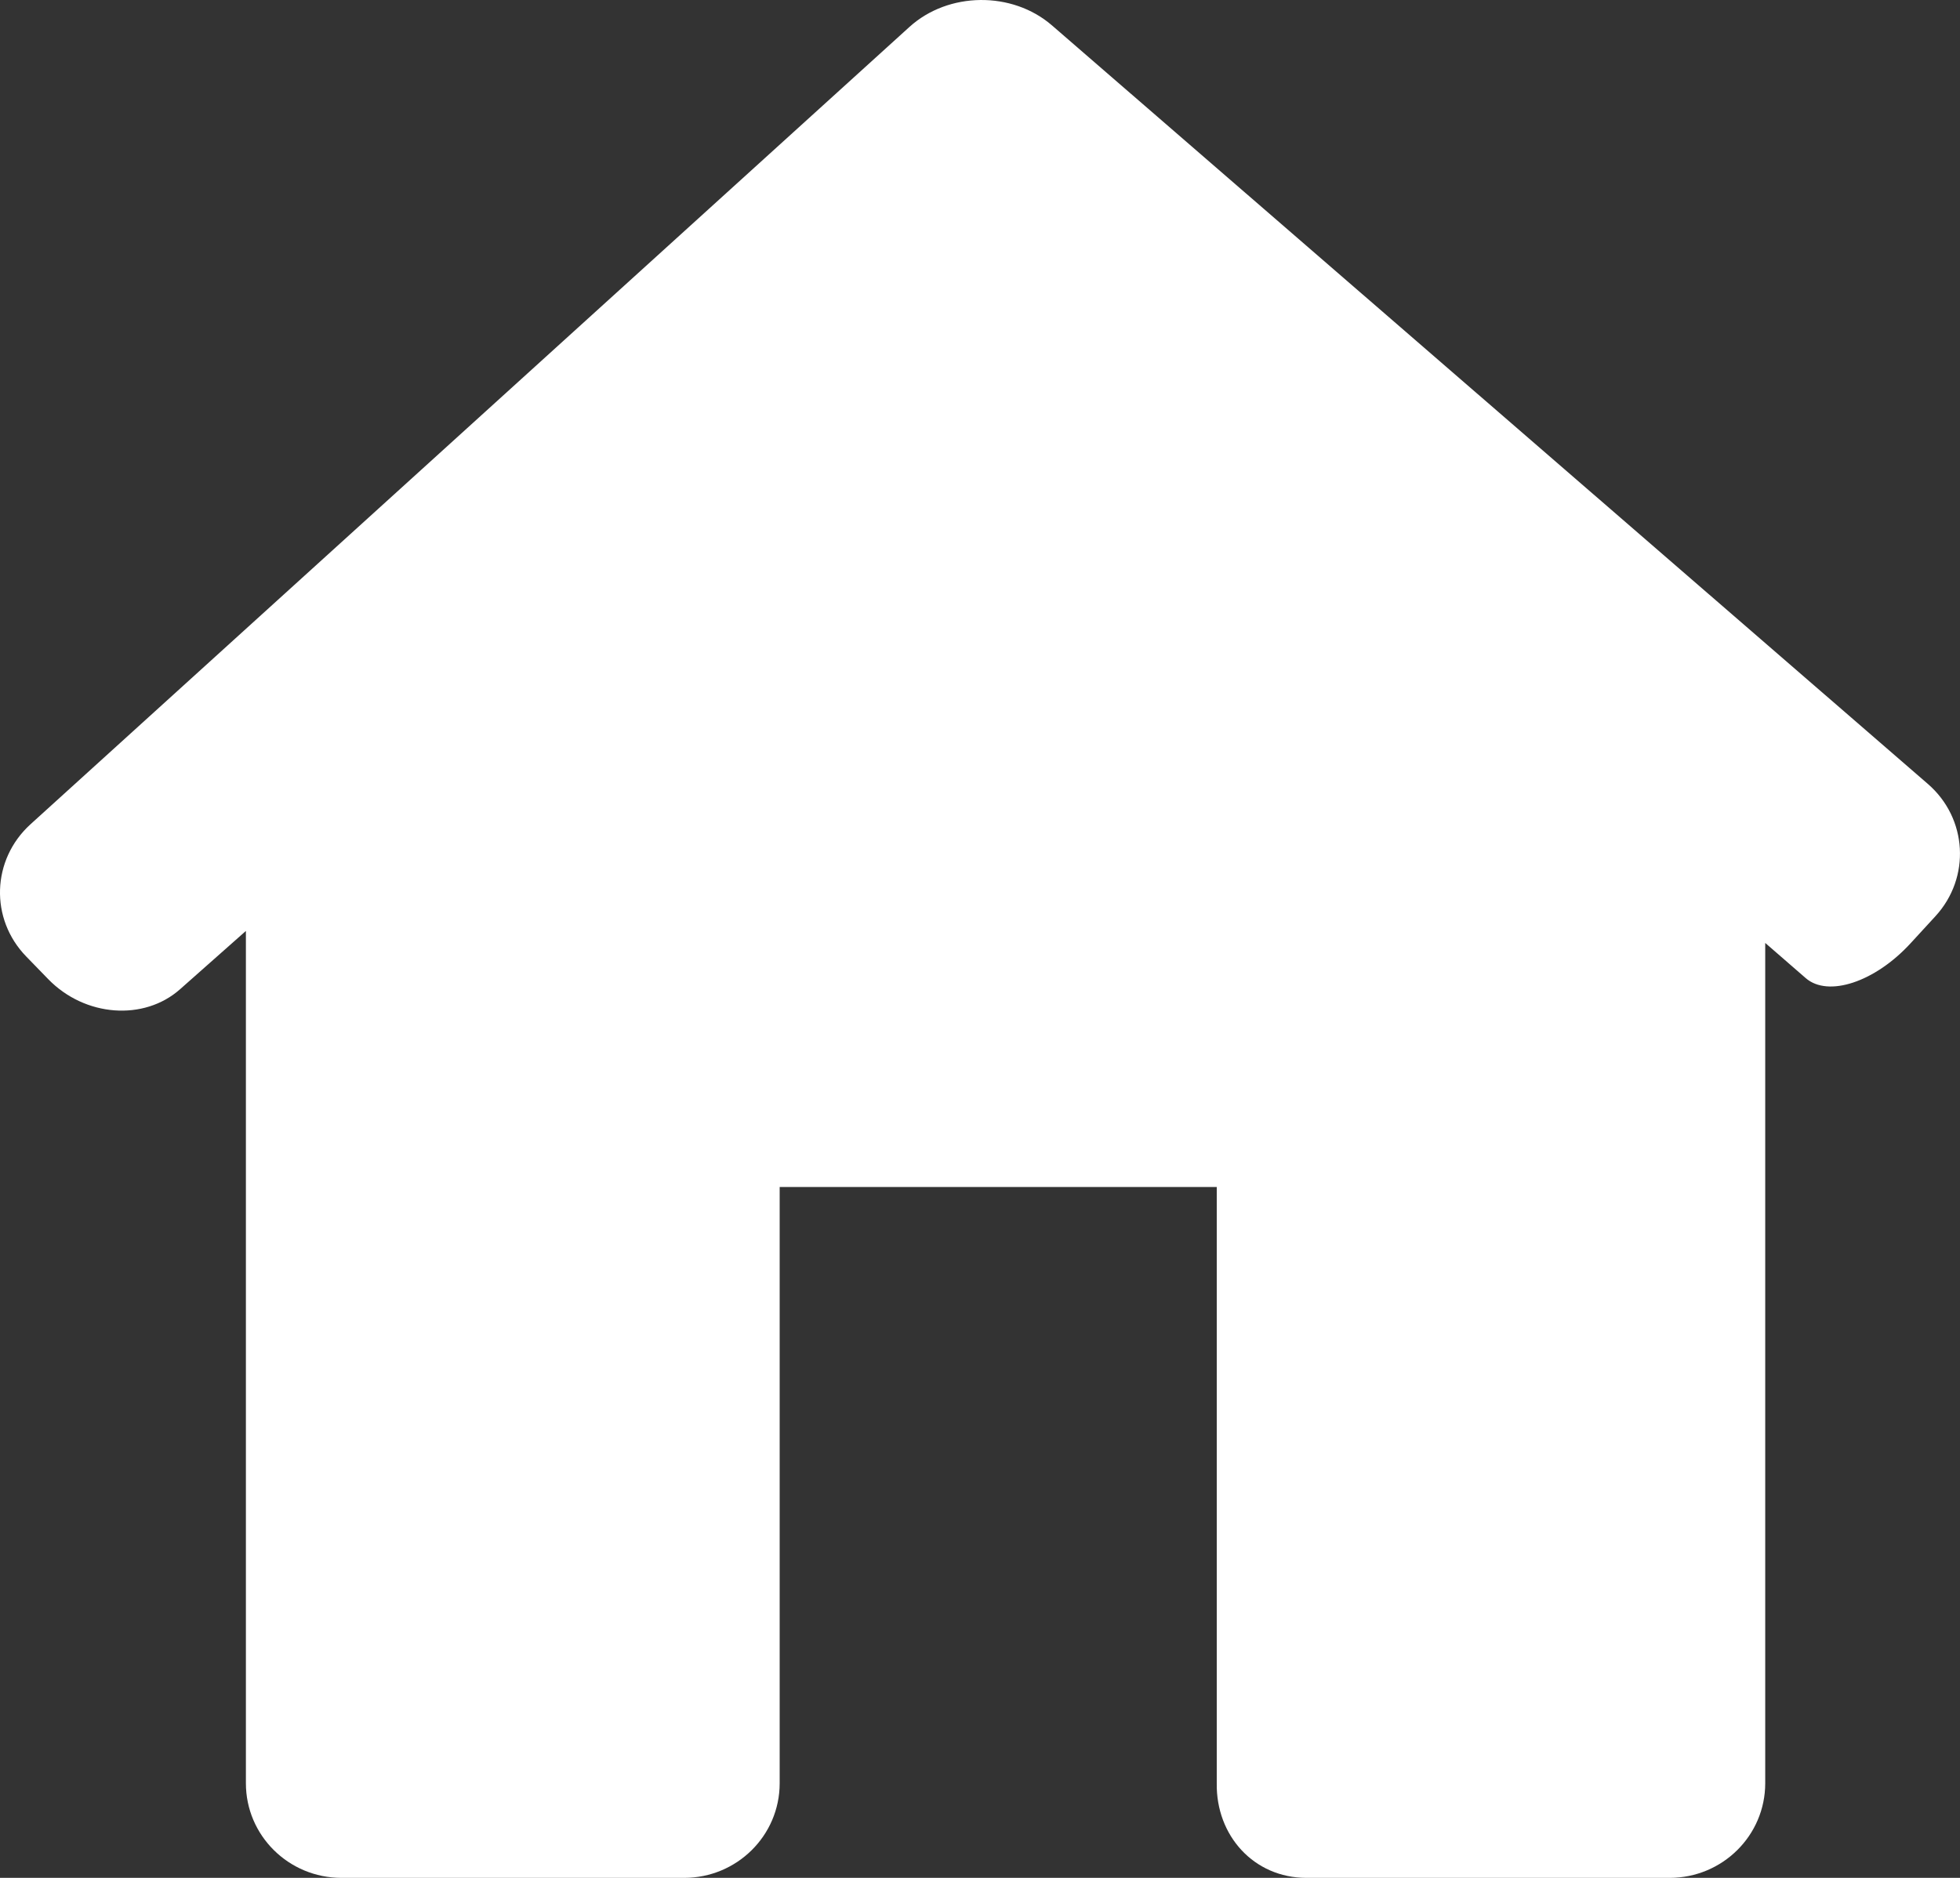 <?xml version="1.0" encoding="UTF-8"?>
<svg width="24px" height="23px" viewBox="0 0 24 23" version="1.1" xmlns="http://www.w3.org/2000/svg" xmlns:xlink="http://www.w3.org/1999/xlink">
    <rect x="0" y="0" width="24" height="23" fill="#333333" stroke="none"/>
    <!-- Generator: Sketch 53.2 (72643) - https://sketchapp.com -->
    <title>Shape</title>
    <desc>Created with Sketch.</desc>
    <g id="20/02" stroke="none" stroke-width="1" fill="none" fill-rule="evenodd">
        <g id="00_Menu-01" transform="translate(-31, -102)" fill="#FFFFFF" fill-rule="nonzero">
            <g id="Group-5">
                <g id="Group-3">
                    <g id="Menu" transform="translate(31, 89)">
                        <path d="M23.699,24.222 C24.134,23.748 24.092,23.022 23.606,22.601 L12.88,13.31 C12.393,12.889 11.612,12.898 11.136,13.33 L0.373,23.096 C-0.103,23.529 -0.127,24.254 0.321,24.715 L0.591,24.993 C1.039,25.454 1.763,25.509 2.206,25.115 L3.011,24.402 L3.011,34.841 C3.011,35.482 3.535,36 4.182,36 L8.377,36 C9.023,36 9.547,35.482 9.547,34.841 L9.547,27.538 L14.899,27.538 L14.899,34.841 C14.889,35.481 15.352,36 15.998,36 L20.444,36 C21.091,36 21.615,35.481 21.615,34.841 L21.615,24.549 C21.615,24.549 21.837,24.742 22.111,24.98 C22.385,25.218 22.959,25.028 23.394,24.554 L23.699,24.222 Z" id="Shape"></path>
                    </g>
                </g>
            </g>
        </g>
    </g>
</svg>